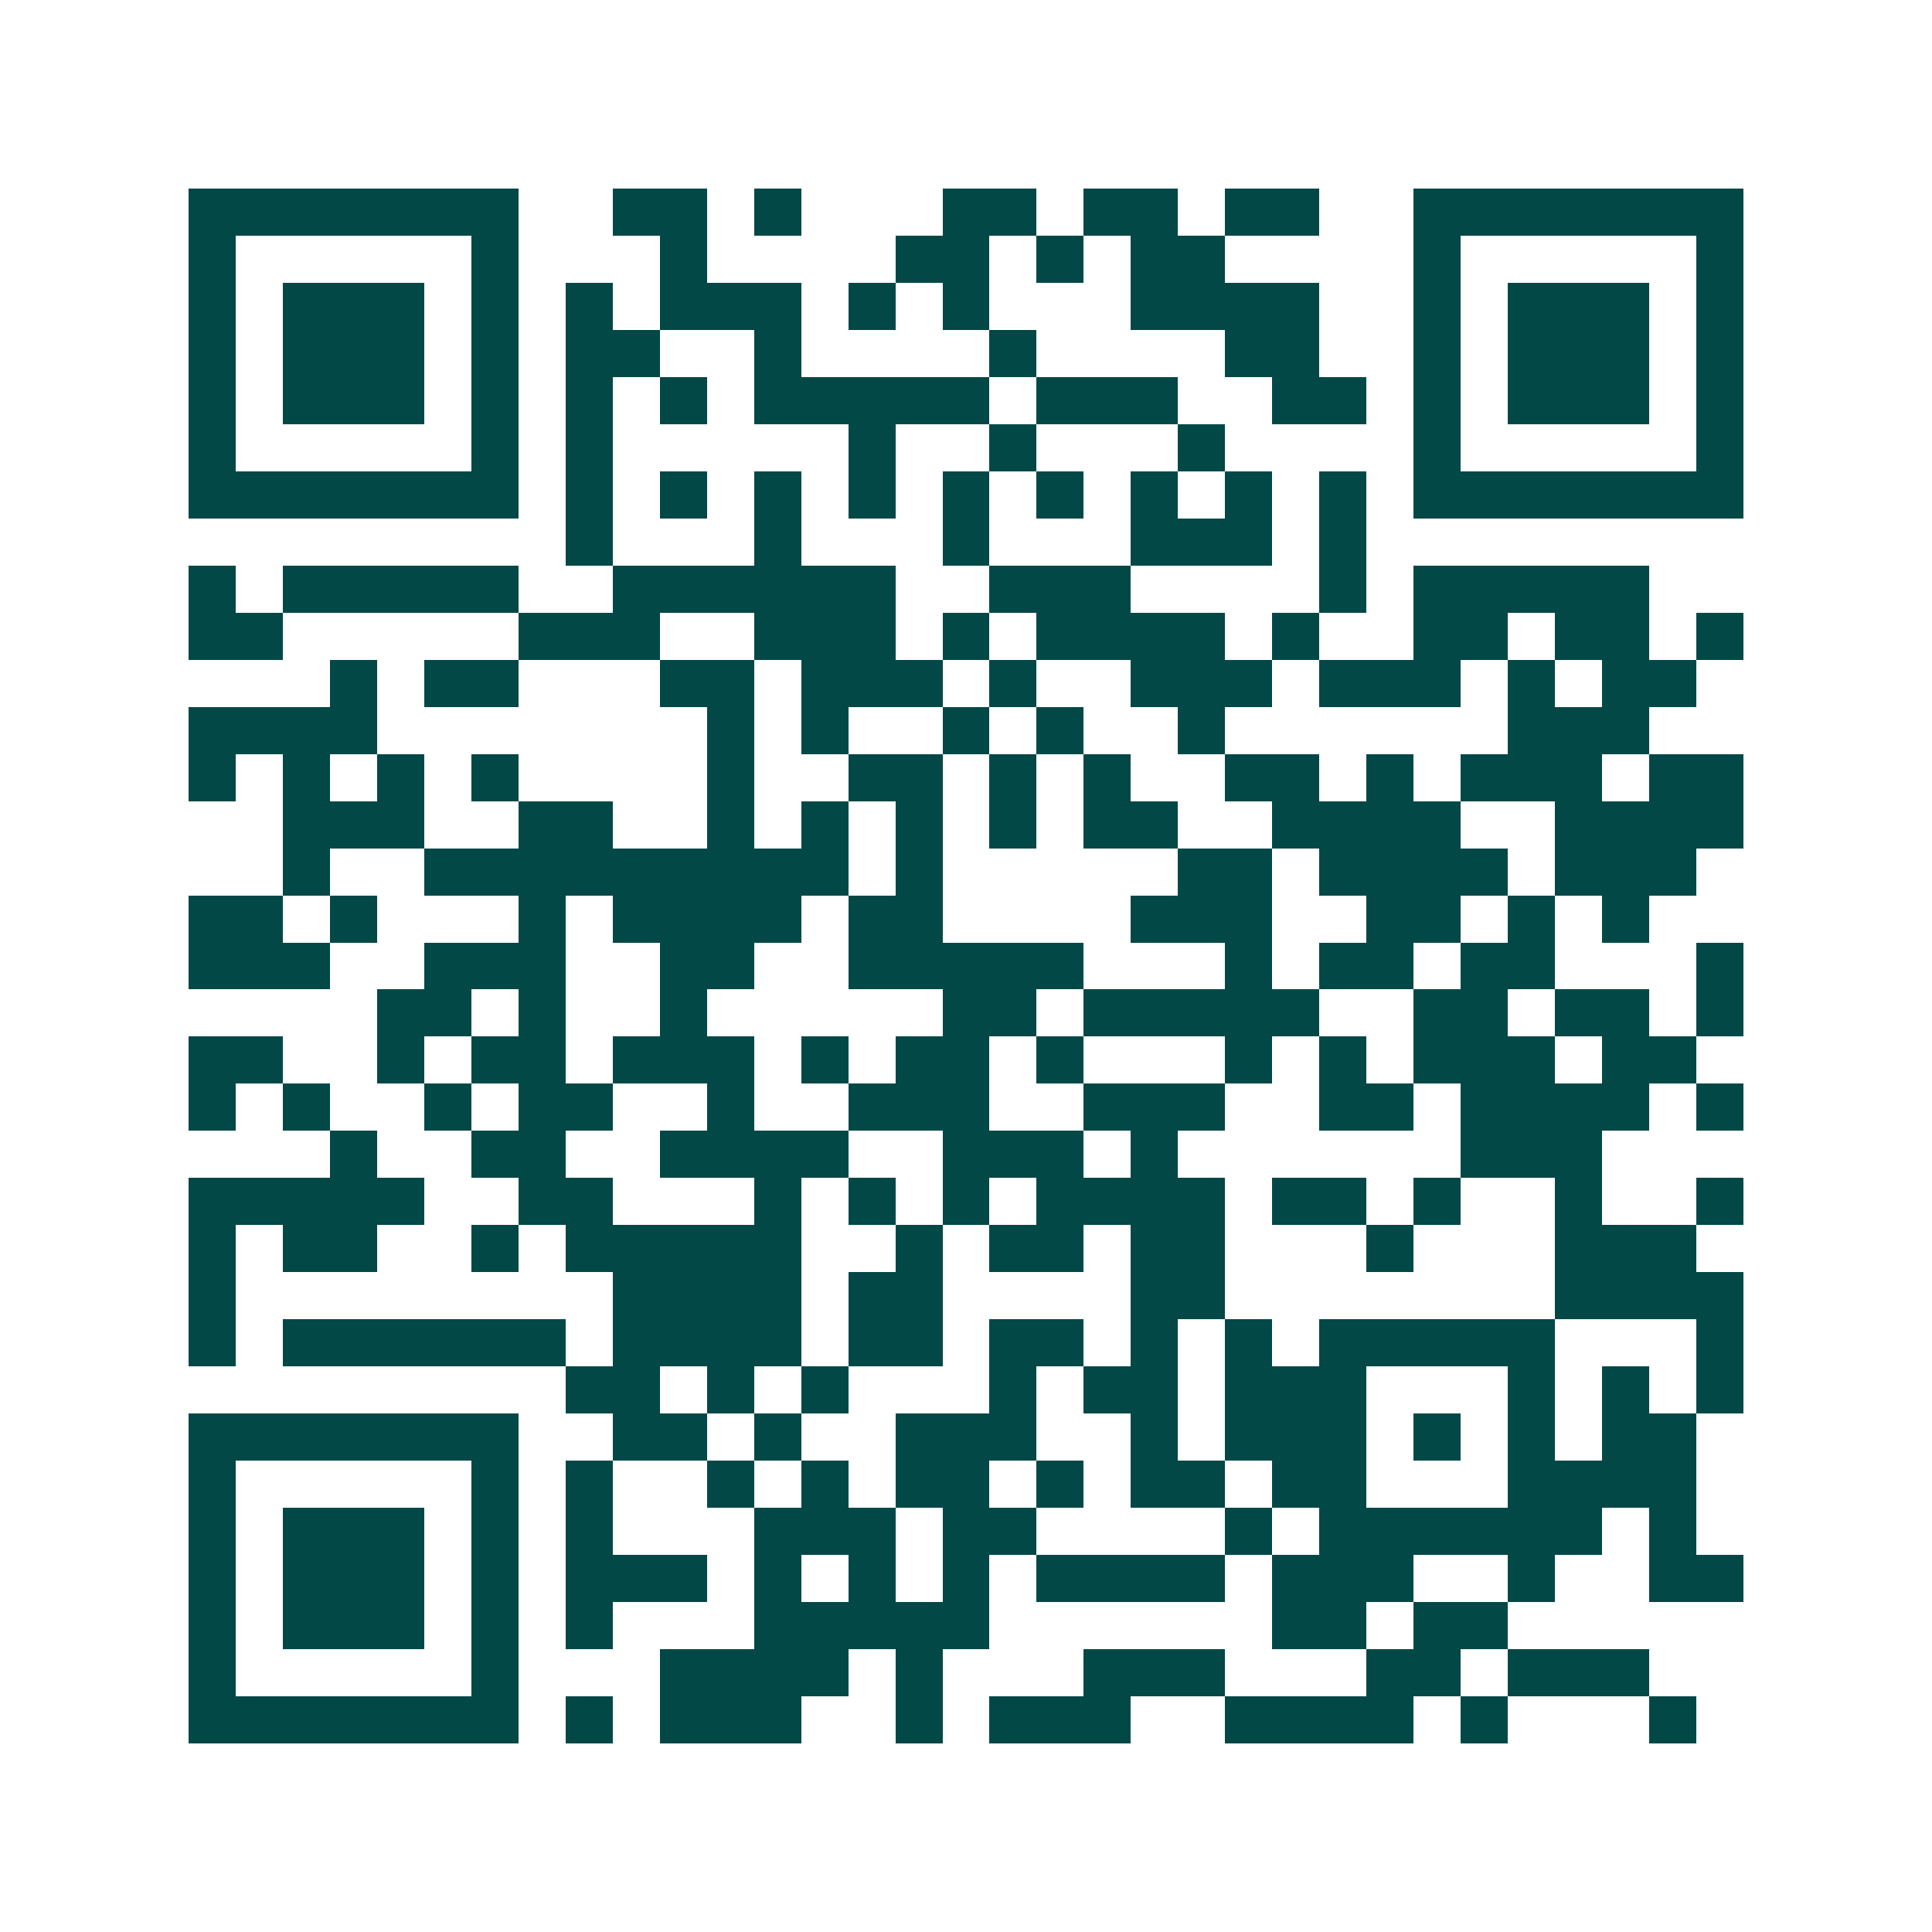 <svg xmlns="http://www.w3.org/2000/svg" width="200" height="200" viewBox="0 0 41 41" shape-rendering="crispEdges"><path fill="#ffffff" d="M0 0h41v41H0z"/><path stroke="#014847" d="M4 4.5h7m2 0h2m1 0h1m3 0h2m1 0h2m1 0h2m2 0h7M4 5.5h1m5 0h1m3 0h1m4 0h2m1 0h1m1 0h2m4 0h1m5 0h1M4 6.5h1m1 0h3m1 0h1m1 0h1m1 0h3m1 0h1m1 0h1m3 0h4m2 0h1m1 0h3m1 0h1M4 7.5h1m1 0h3m1 0h1m1 0h2m2 0h1m4 0h1m4 0h2m2 0h1m1 0h3m1 0h1M4 8.5h1m1 0h3m1 0h1m1 0h1m1 0h1m1 0h5m1 0h3m2 0h2m1 0h1m1 0h3m1 0h1M4 9.5h1m5 0h1m1 0h1m5 0h1m2 0h1m3 0h1m4 0h1m5 0h1M4 10.5h7m1 0h1m1 0h1m1 0h1m1 0h1m1 0h1m1 0h1m1 0h1m1 0h1m1 0h1m1 0h7M12 11.5h1m3 0h1m3 0h1m3 0h3m1 0h1M4 12.5h1m1 0h5m2 0h6m2 0h3m4 0h1m1 0h5M4 13.5h2m5 0h3m2 0h3m1 0h1m1 0h4m1 0h1m2 0h2m1 0h2m1 0h1M7 14.5h1m1 0h2m3 0h2m1 0h3m1 0h1m2 0h3m1 0h3m1 0h1m1 0h2M4 15.5h4m7 0h1m1 0h1m2 0h1m1 0h1m2 0h1m6 0h3M4 16.5h1m1 0h1m1 0h1m1 0h1m4 0h1m2 0h2m1 0h1m1 0h1m2 0h2m1 0h1m1 0h3m1 0h2M6 17.5h3m2 0h2m2 0h1m1 0h1m1 0h1m1 0h1m1 0h2m2 0h4m2 0h4M6 18.5h1m2 0h9m1 0h1m5 0h2m1 0h4m1 0h3M4 19.5h2m1 0h1m3 0h1m1 0h4m1 0h2m4 0h3m2 0h2m1 0h1m1 0h1M4 20.5h3m2 0h3m2 0h2m2 0h5m3 0h1m1 0h2m1 0h2m3 0h1M8 21.5h2m1 0h1m2 0h1m5 0h2m1 0h5m2 0h2m1 0h2m1 0h1M4 22.5h2m2 0h1m1 0h2m1 0h3m1 0h1m1 0h2m1 0h1m3 0h1m1 0h1m1 0h3m1 0h2M4 23.5h1m1 0h1m2 0h1m1 0h2m2 0h1m2 0h3m2 0h3m2 0h2m1 0h4m1 0h1M7 24.5h1m2 0h2m2 0h4m2 0h3m1 0h1m6 0h3M4 25.5h5m2 0h2m3 0h1m1 0h1m1 0h1m1 0h4m1 0h2m1 0h1m2 0h1m2 0h1M4 26.5h1m1 0h2m2 0h1m1 0h5m2 0h1m1 0h2m1 0h2m3 0h1m3 0h3M4 27.5h1m8 0h4m1 0h2m4 0h2m7 0h4M4 28.5h1m1 0h6m1 0h4m1 0h2m1 0h2m1 0h1m1 0h1m1 0h5m3 0h1M12 29.5h2m1 0h1m1 0h1m3 0h1m1 0h2m1 0h3m3 0h1m1 0h1m1 0h1M4 30.5h7m2 0h2m1 0h1m2 0h3m2 0h1m1 0h3m1 0h1m1 0h1m1 0h2M4 31.5h1m5 0h1m1 0h1m2 0h1m1 0h1m1 0h2m1 0h1m1 0h2m1 0h2m3 0h4M4 32.5h1m1 0h3m1 0h1m1 0h1m3 0h3m1 0h2m4 0h1m1 0h6m1 0h1M4 33.5h1m1 0h3m1 0h1m1 0h3m1 0h1m1 0h1m1 0h1m1 0h4m1 0h3m2 0h1m2 0h2M4 34.5h1m1 0h3m1 0h1m1 0h1m3 0h5m6 0h2m1 0h2M4 35.5h1m5 0h1m3 0h4m1 0h1m3 0h3m3 0h2m1 0h3M4 36.5h7m1 0h1m1 0h3m2 0h1m1 0h3m2 0h4m1 0h1m3 0h1"/></svg>
